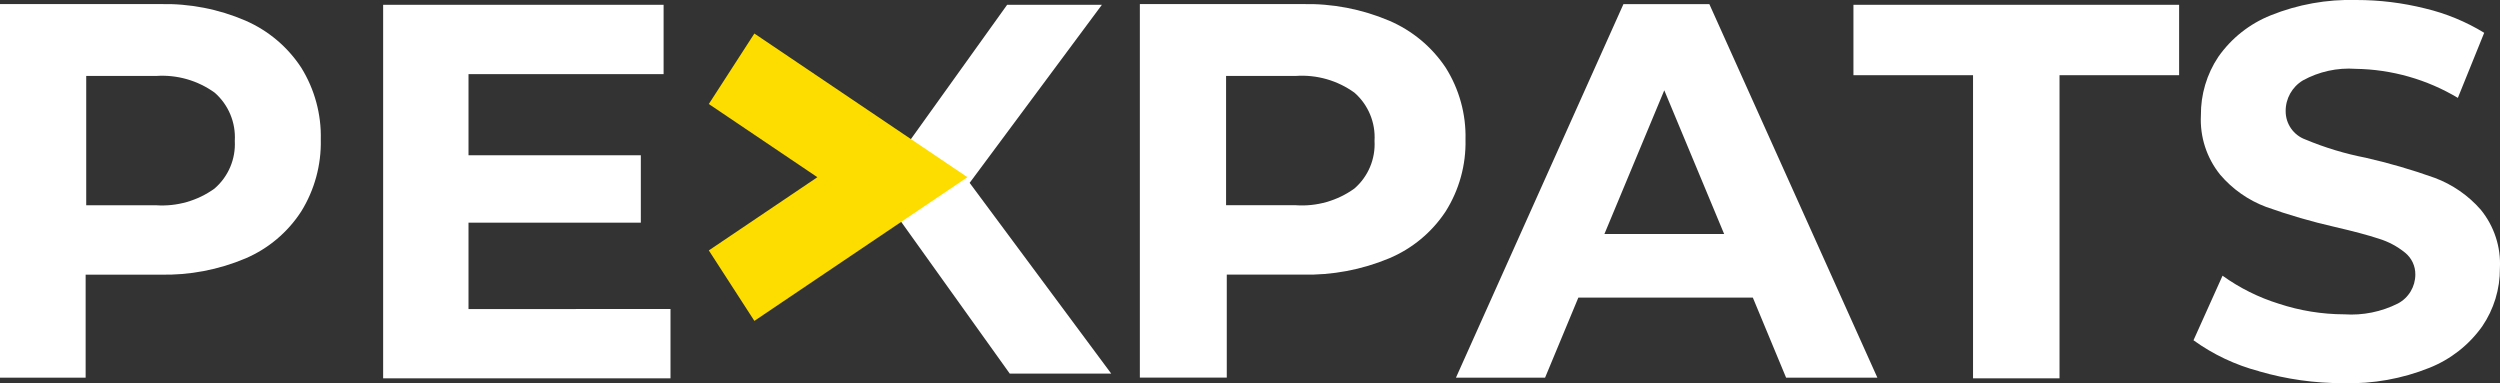 <svg xmlns="http://www.w3.org/2000/svg" xmlns:xlink="http://www.w3.org/1999/xlink" width="103.285" height="15.829" viewBox="0 0 103.285 15.829">
  <rect x="0" y="0" width="103.285" height="15.829" fill="#333333" stroke="none"/>
  <defs>
    <clipPath id="clip-path">
      <path id="Path_4144" data-name="Path 4144" d="M186.851-71.643,192.315-79H188.4L183-71.463l5.508,7.7H192.7Z" transform="translate(-183 79)" fill="#fff" clip-rule="evenodd"/>
    </clipPath>
    <clipPath id="clip-path-2">
      <path id="Path_4143" data-name="Path 4143" d="M-1748-160.272h603.09V-519H-1748Z" transform="translate(1748 519)" fill="#fff"/>
    </clipPath>
    <clipPath id="clip-path-3">
      <path id="Path_4147" data-name="Path 4147" d="M8.866-71.526A2.42,2.42,0,0,0,9.7-73.493a2.447,2.447,0,0,0-.829-1.99,3.7,3.7,0,0,0-2.423-.692H3.562v5.342H6.443a3.7,3.7,0,0,0,2.423-.692m1.279-6.934a5.255,5.255,0,0,1,2.3,1.94,5.383,5.383,0,0,1,.808,2.976,5.4,5.4,0,0,1-.808,2.965,5.158,5.158,0,0,1-2.3,1.94,8.541,8.541,0,0,1-3.527.672H3.538v4.255H0V-79.144H6.618a8.428,8.428,0,0,1,3.527.684" transform="translate(0 79.144)" fill="#fff" clip-rule="evenodd"/>
    </clipPath>
    <clipPath id="clip-path-5">
      <path id="Path_4150" data-name="Path 4150" d="M91.872-66.433v2.866H80V-79H91.587v2.866h-8.06v3.351h7.119V-70H83.527v3.572Z" transform="translate(-80 79)" fill="#fff" clip-rule="evenodd"/>
    </clipPath>
    <clipPath id="clip-path-7">
      <path id="Path_4153" data-name="Path 4153" d="M246.866-71.526a2.42,2.42,0,0,0,.829-1.968,2.447,2.447,0,0,0-.829-1.99,3.7,3.7,0,0,0-2.423-.692h-2.881v5.342h2.881a3.7,3.7,0,0,0,2.423-.692m1.43-6.934a5.314,5.314,0,0,1,2.338,1.94,5.323,5.323,0,0,1,.82,2.976,5.336,5.336,0,0,1-.82,2.965,5.216,5.216,0,0,1-2.338,1.94,8.782,8.782,0,0,1-3.58.672h-3.125v4.255H238V-79.144h6.716a8.665,8.665,0,0,1,3.58.684" transform="translate(-238 79.144)" fill="#fff" clip-rule="evenodd"/>
    </clipPath>
    <clipPath id="clip-path-9">
      <path id="Path_4156" data-name="Path 4156" d="M315.08-69.646l-2.473-5.936-2.473,5.936Zm1.186,2.629h-7.209l-1.375,3.307H304l6.92-15.433h3.549l6.942,15.433h-3.771Z" transform="translate(-304 79.144)" fill="#fff" clip-rule="evenodd"/>
    </clipPath>
    <clipPath id="clip-path-11">
      <path id="Path_4159" data-name="Path 4159" d="M391.941-76.09H387V-79h13.455v2.91h-4.941v12.523h-3.573Z" transform="translate(-387 79)" fill="#fff" clip-rule="evenodd"/>
    </clipPath>
    <clipPath id="clip-path-13">
      <path id="Path_4162" data-name="Path 4162" d="M460.709-64.663A8.17,8.17,0,0,1,458-65.942l1.2-2.668a8.1,8.1,0,0,0,2.328,1.159,8.7,8.7,0,0,0,2.7.437,4.29,4.29,0,0,0,2.219-.448,1.354,1.354,0,0,0,.718-1.192,1.142,1.142,0,0,0-.424-.907,3.215,3.215,0,0,0-1.088-.579q-.664-.218-1.8-.481A24.651,24.651,0,0,1,461-71.451a4.628,4.628,0,0,1-1.9-1.334,3.611,3.611,0,0,1-.794-2.449,4.276,4.276,0,0,1,.718-2.416,4.835,4.835,0,0,1,2.165-1.716A8.8,8.8,0,0,1,464.723-80a11.66,11.66,0,0,1,2.85.35,8.4,8.4,0,0,1,2.437,1.005l-1.088,2.689a8.466,8.466,0,0,0-4.221-1.2,3.94,3.94,0,0,0-2.186.481,1.469,1.469,0,0,0-.707,1.268,1.239,1.239,0,0,0,.815,1.17,12.752,12.752,0,0,0,2.492.754,24.8,24.8,0,0,1,2.85.831,4.721,4.721,0,0,1,1.9,1.312,3.531,3.531,0,0,1,.794,2.427,4.2,4.2,0,0,1-.729,2.394,4.9,4.9,0,0,1-2.186,1.716,8.877,8.877,0,0,1-3.547.634,12.406,12.406,0,0,1-3.492-.492" transform="translate(-458 80)" fill="#fff" clip-rule="evenodd"/>
    </clipPath>
    <clipPath id="clip-path-15">
      <path id="Path_4165" data-name="Path 4165" d="M158.685-67.064,149.882-73,148-70.088l4.485,3.024L148-64.039l1.882,2.911Z" transform="translate(-148 73)" fill="none" clip-rule="evenodd"/>
    </clipPath>
    <clipPath id="clip-path-16">
      <path id="Path_4164" data-name="Path 4164" d="M-1748-160.272h603.09V-519H-1748Z" transform="translate(1748 519)" fill="none"/>
    </clipPath>
  </defs>
  <g id="Group_4728" data-name="Group 4728" transform="translate(0 80)">
    <g id="Group_4706" data-name="Group 4706" transform="translate(36.209 -79.802)" clip-path="url(#clip-path)">
      <g id="Group_4705" data-name="Group 4705" transform="translate(-382.076 -87.06)" clip-path="url(#clip-path-2)">
        <path id="Path_4142" data-name="Path 4142" d="M178-84h11.674v17.214H178Z" transform="translate(203.087 170.071)" fill="#fff"/>
      </g>
    </g>
    <g id="Group_4708" data-name="Group 4708" transform="translate(0 -79.831)" clip-path="url(#clip-path-3)">
      <g id="Group_4707" data-name="Group 4707" transform="translate(-345.867 -87.032)" clip-path="url(#clip-path-2)">
        <path id="Path_4145" data-name="Path 4145" d="M-5-84.144H10.236v17.412H-5Z" transform="translate(349.877 170.186)" fill="#fff"/>
      </g>
    </g>
    <g id="Group_4710" data-name="Group 4710" transform="translate(15.829 -79.802)" clip-path="url(#clip-path-5)">
      <g id="Group_4709" data-name="Group 4709" transform="translate(-361.696 -87.06)" clip-path="url(#clip-path-2)">
        <path id="Path_4148" data-name="Path 4148" d="M75-84H88.85v17.412H75Z" transform="translate(285.707 170.071)" fill="#fff"/>
      </g>
    </g>
    <g id="Group_4712" data-name="Group 4712" transform="translate(47.092 -79.831)" clip-path="url(#clip-path-7)">
      <g id="Group_4711" data-name="Group 4711" transform="translate(-392.958 -87.032)" clip-path="url(#clip-path-2)">
        <path id="Path_4151" data-name="Path 4151" d="M233-84.144h15.433v17.412H233Z" transform="translate(158.969 170.186)" fill="#fff"/>
      </g>
    </g>
    <g id="Group_4714" data-name="Group 4714" transform="translate(60.151 -79.831)" clip-path="url(#clip-path-9)">
      <g id="Group_4713" data-name="Group 4713" transform="translate(-406.017 -87.032)" clip-path="url(#clip-path-2)">
        <path id="Path_4154" data-name="Path 4154" d="M299-84.144h19.391v17.412H299Z" transform="translate(106.028 170.186)" fill="#fff"/>
      </g>
    </g>
    <g id="Group_4716" data-name="Group 4716" transform="translate(76.573 -79.802)" clip-path="url(#clip-path-11)">
      <g id="Group_4715" data-name="Group 4715" transform="translate(-422.44 -87.06)" clip-path="url(#clip-path-2)">
        <path id="Path_4157" data-name="Path 4157" d="M382-84h15.433v17.412H382Z" transform="translate(39.451 170.071)" fill="#fff"/>
      </g>
    </g>
    <g id="Group_4718" data-name="Group 4718" transform="translate(90.622 -80)" clip-path="url(#clip-path-13)">
      <g id="Group_4717" data-name="Group 4717" transform="translate(-436.489 -86.862)" clip-path="url(#clip-path-2)">
        <path id="Path_4160" data-name="Path 4160" d="M453-85h14.642v17.808H453Z" transform="translate(-17.501 170.873)" fill="#fff"/>
      </g>
    </g>
    <g id="Group_4720" data-name="Group 4720" transform="translate(29.284 -78.615)" clip-path="url(#clip-path-15)">
      <g id="Group_4719" data-name="Group 4719" transform="translate(-375.151 -88.247)" clip-path="url(#clip-path-16)">
        <path id="Path_4163" data-name="Path 4163" d="M143-78h12.663v13.851H143Z" transform="translate(231.161 165.258)" fill="#fddd00"/>
      </g>
    </g>
  </g>
</svg>

